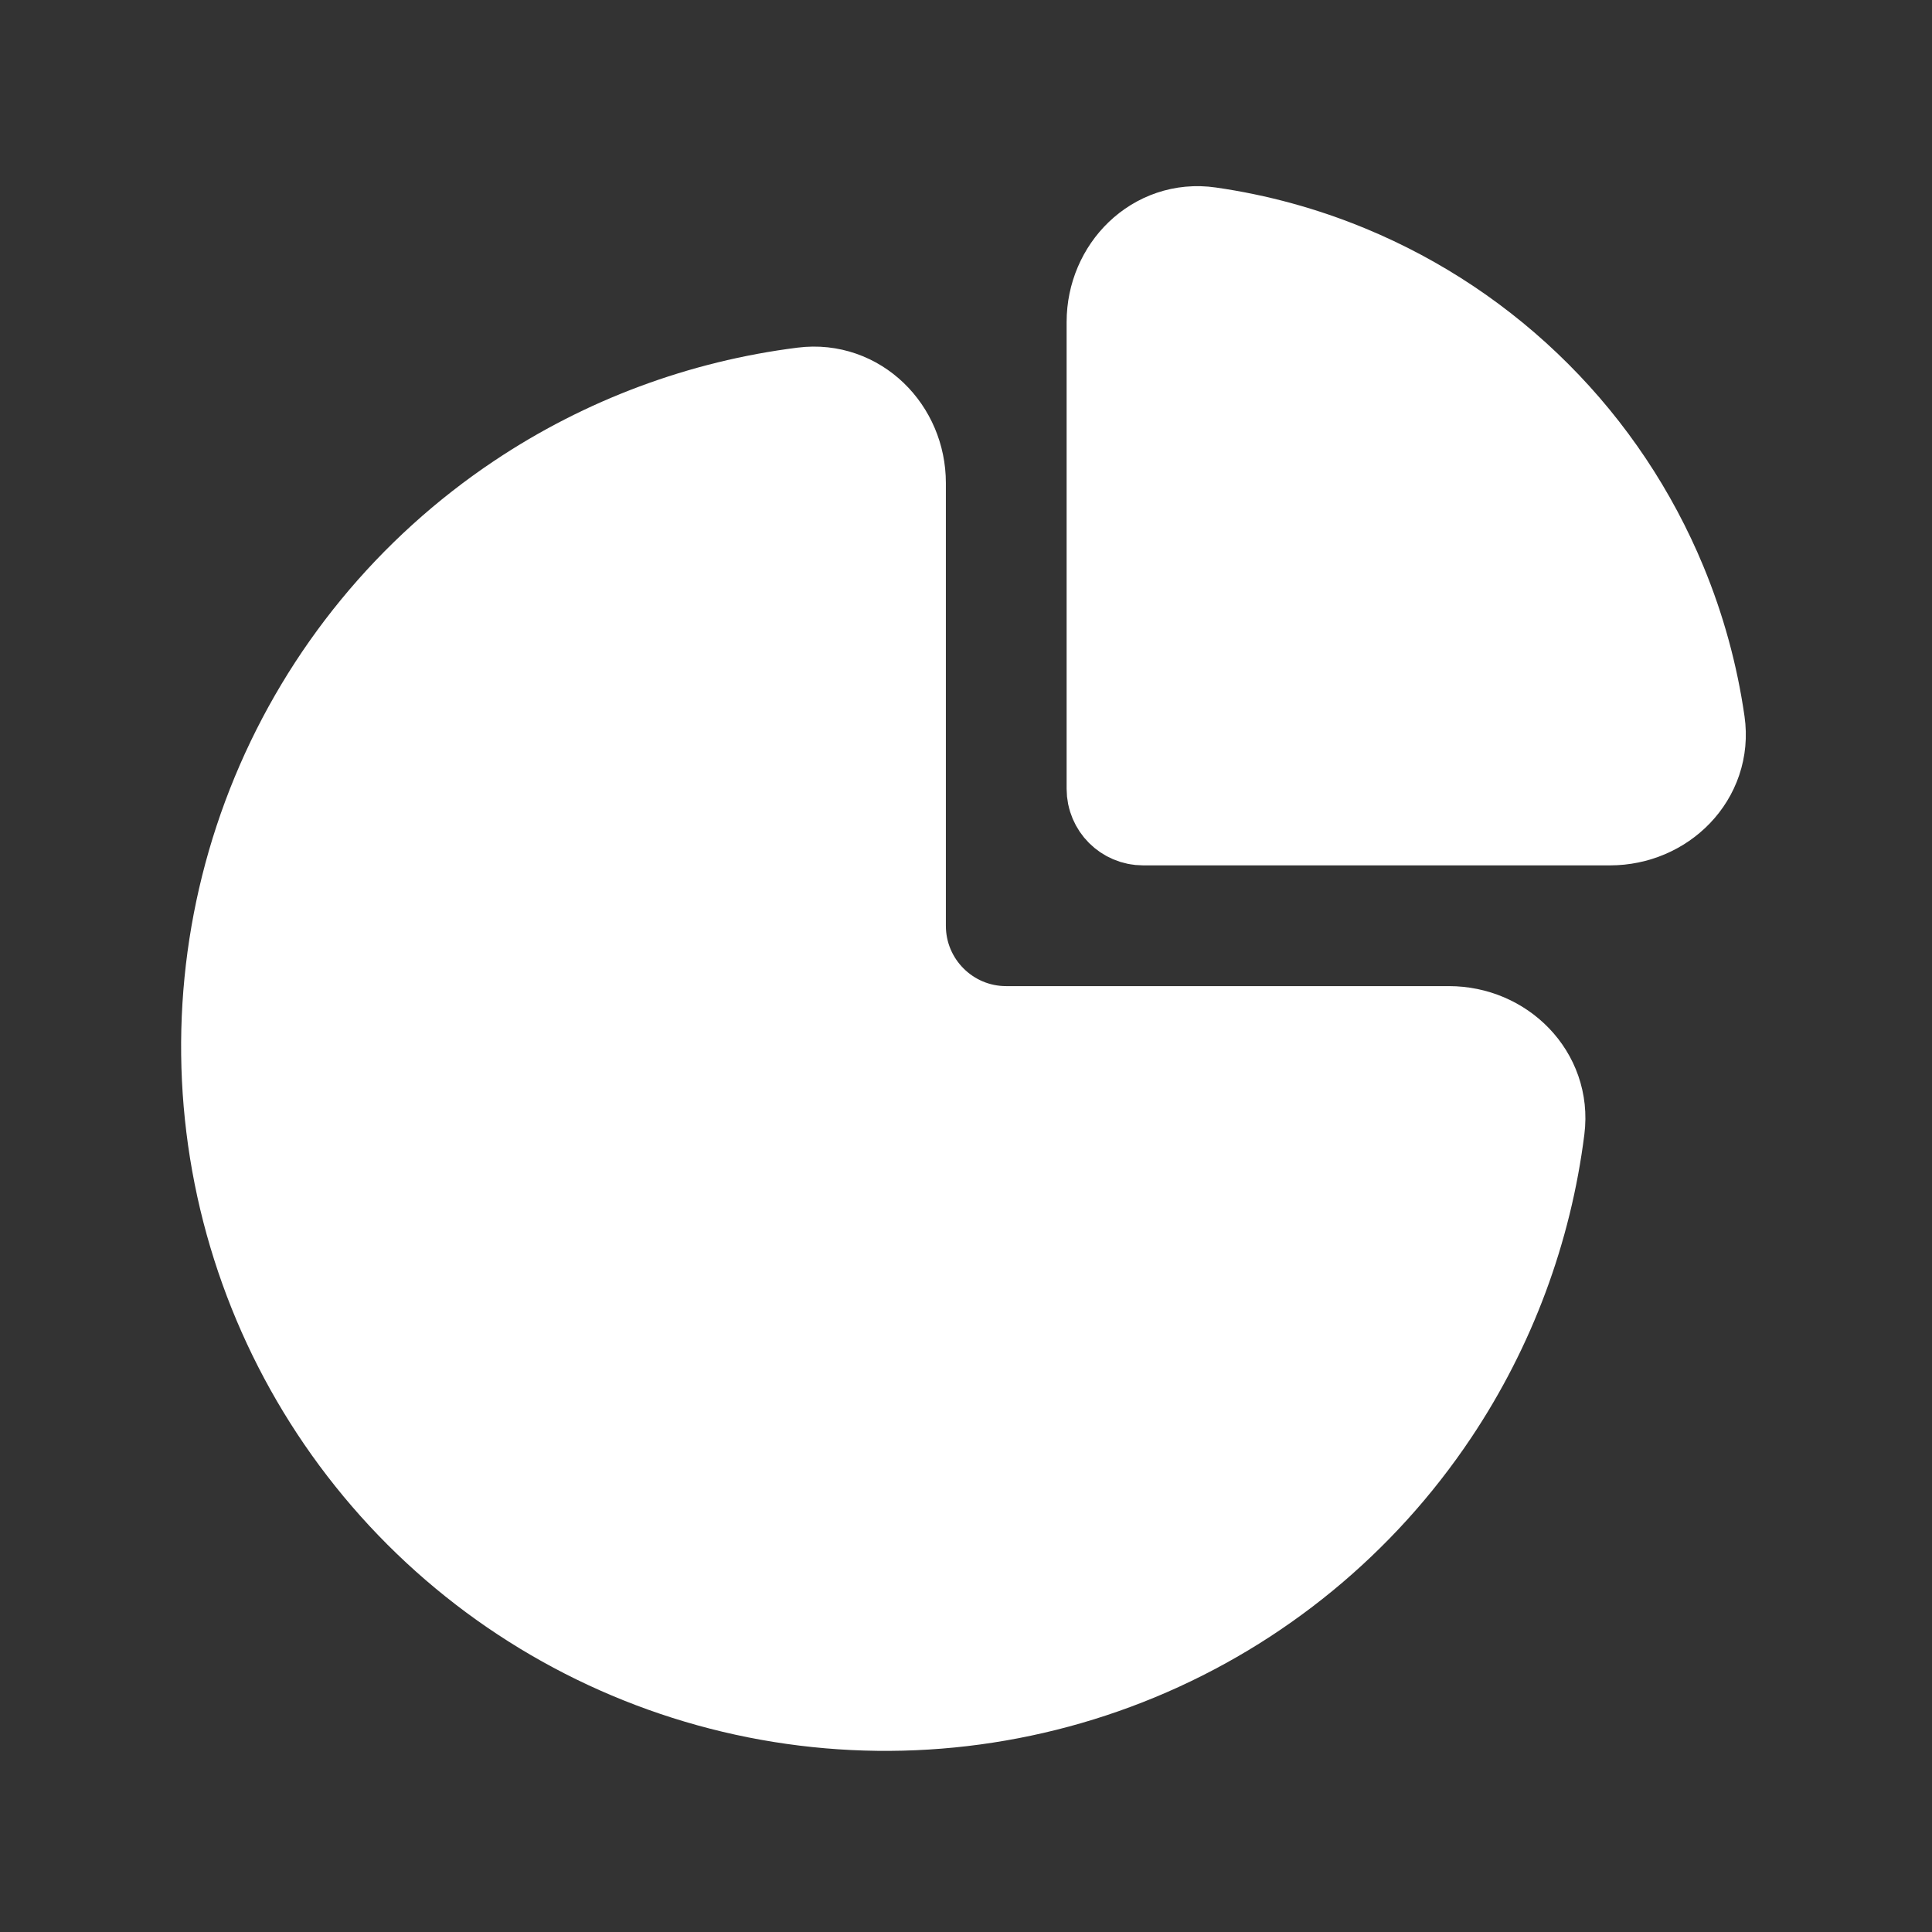 <?xml version="1.0" encoding="UTF-8"?> <svg xmlns="http://www.w3.org/2000/svg" width="48" height="48" viewBox="0 0 48 48" fill="none"><rect x="0" y="0" width="48" height="48" fill="#333333" stroke="none"/><path d="M22 12C22 10.895 21.101 9.987 20.005 10.125C17.547 10.434 15.185 11.31 13.111 12.697C10.48 14.455 8.429 16.953 7.218 19.877C6.007 22.801 5.69 26.018 6.307 29.121C6.925 32.225 8.449 35.076 10.686 37.314C12.924 39.551 15.775 41.075 18.879 41.693C21.982 42.31 25.199 41.993 28.123 40.782C31.047 39.571 33.545 37.52 35.303 34.889C36.69 32.815 37.566 30.453 37.875 27.995C38.013 26.899 37.105 26 36 26H25C23.343 26 22 24.657 22 23V12Z" fill="white" stroke="white" stroke-width="3"></path><path d="M28 8C28 6.895 28.9 5.985 29.993 6.143C31.146 6.308 32.277 6.618 33.358 7.066C35.056 7.769 36.599 8.8 37.9 10.101C39.2 11.4 40.231 12.944 40.934 14.642C41.382 15.723 41.691 16.854 41.857 18.007C42.015 19.1 41.105 20 40 20L28.4 20C28.179 20 28 19.821 28 19.6V8Z" fill="white" stroke="white" stroke-width="3"></path></svg> 